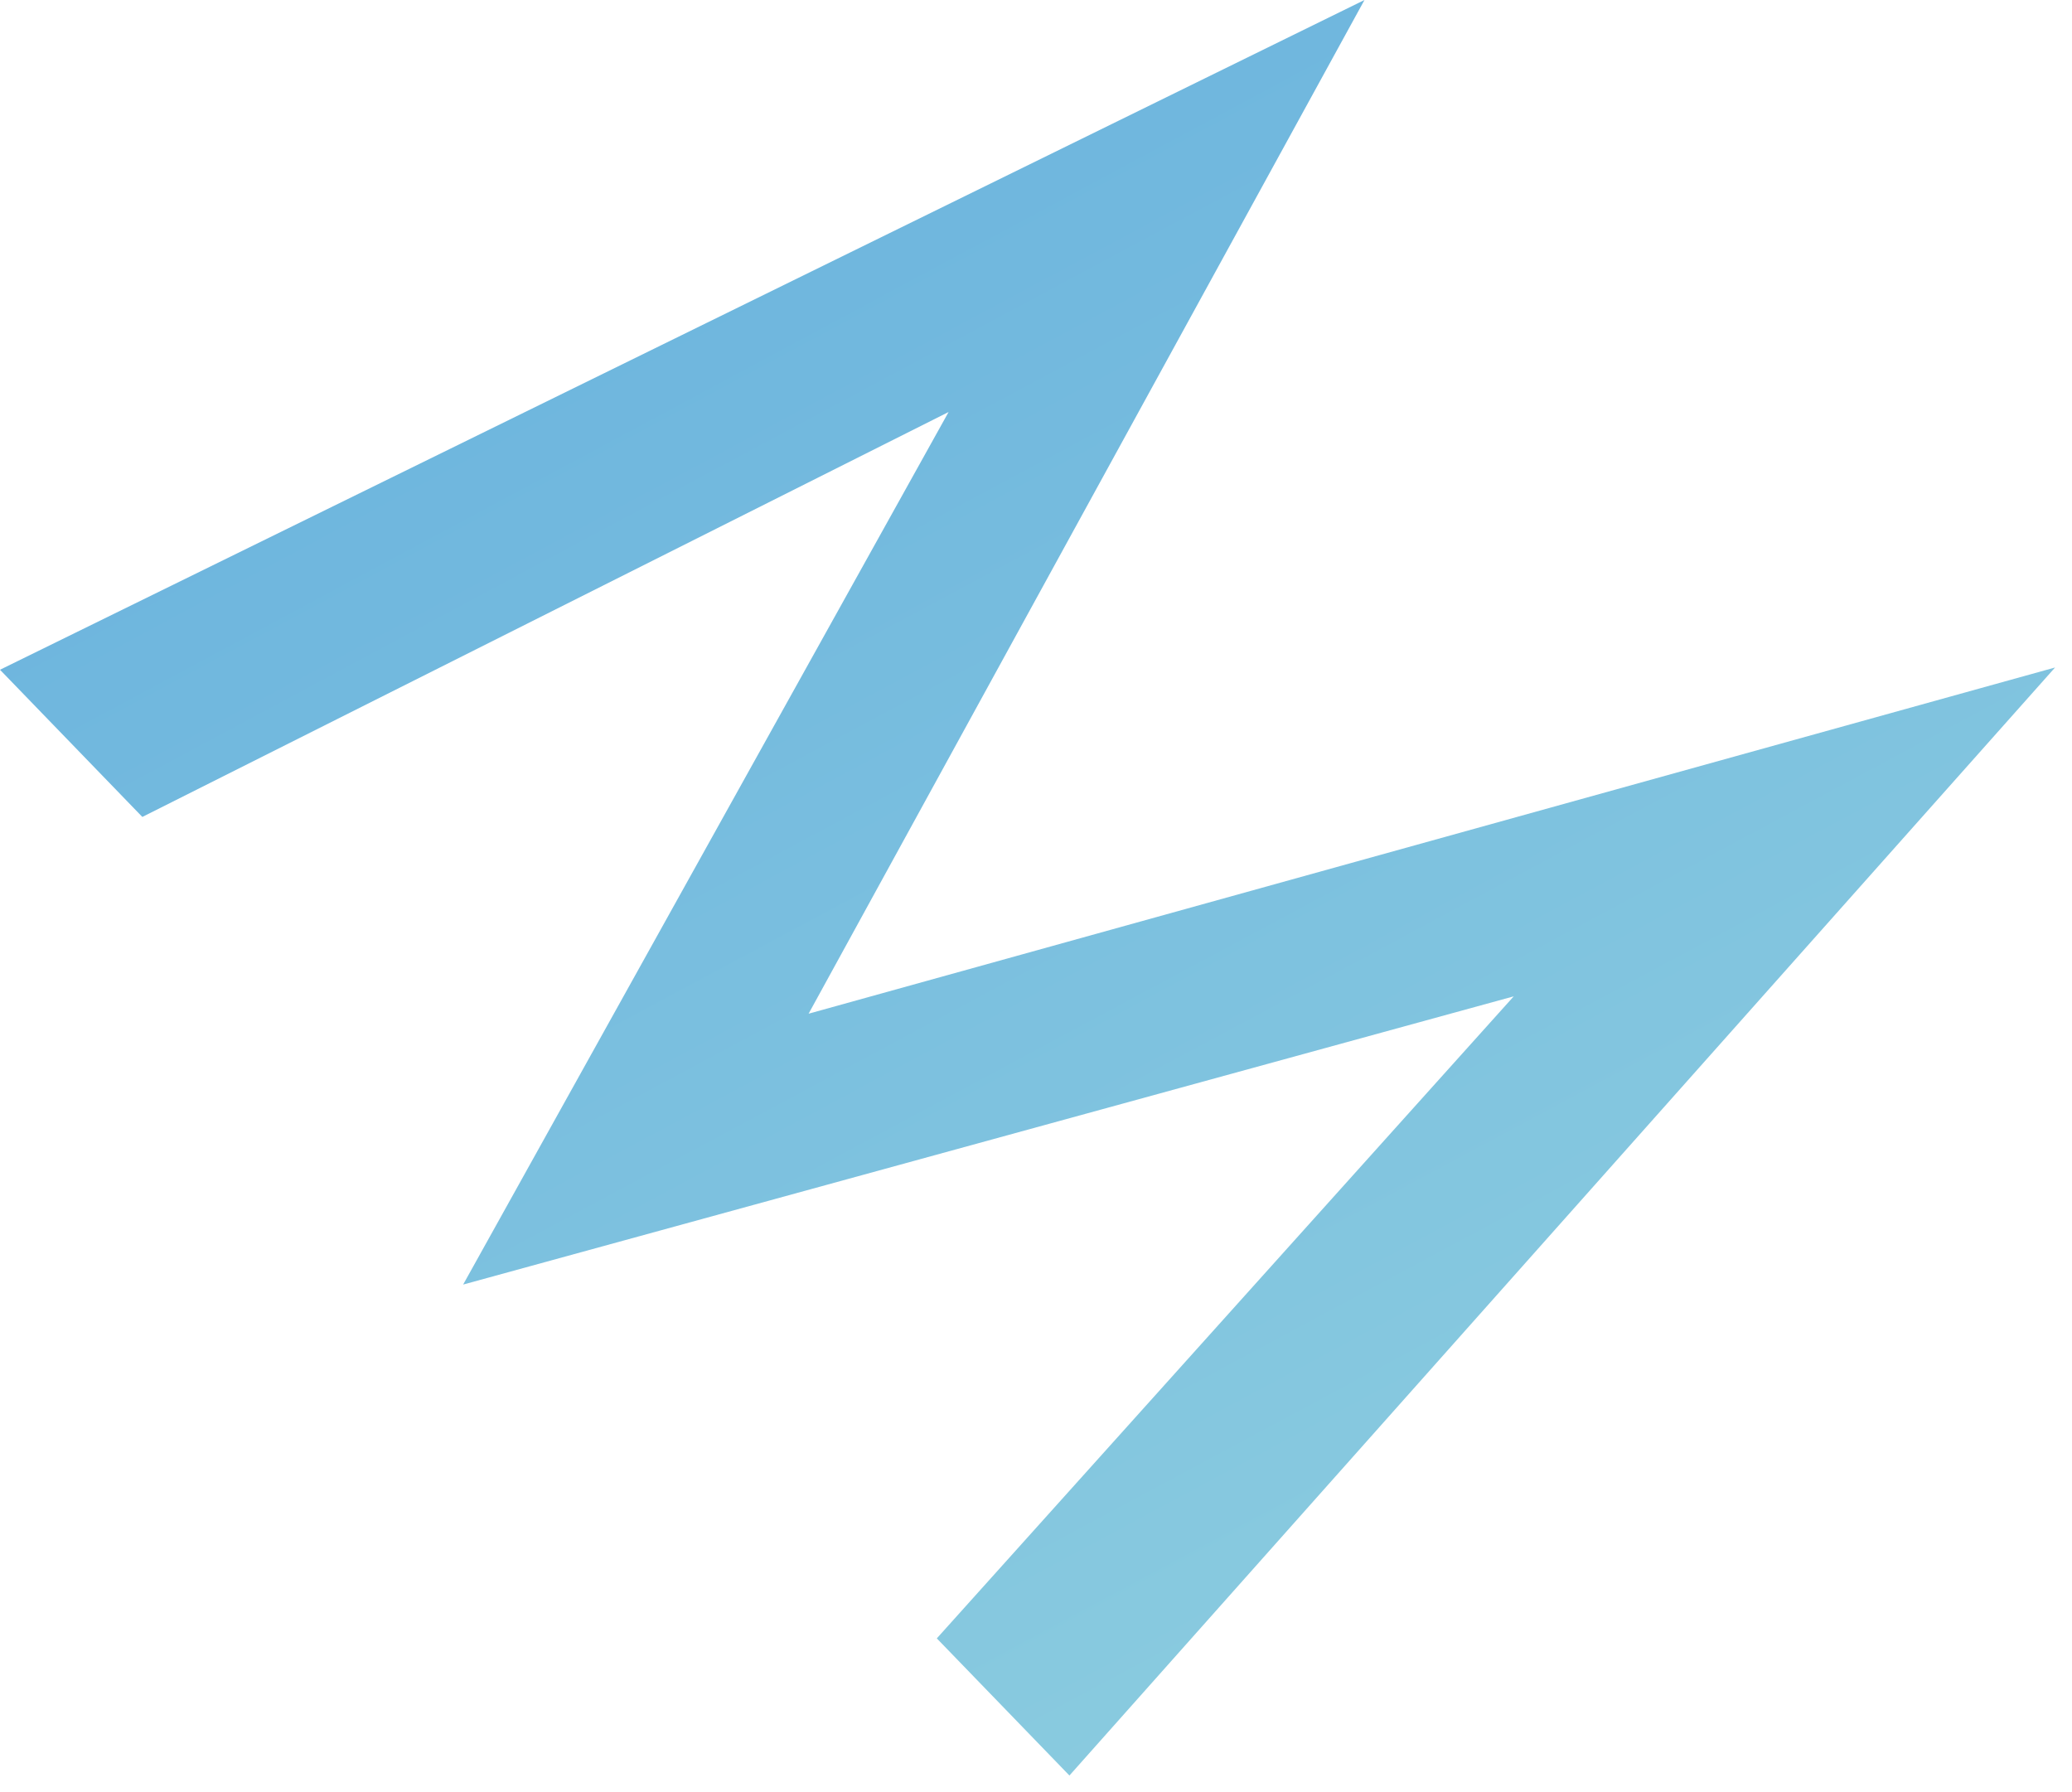 <svg width="111" height="96" viewBox="0 0 111 96" fill="none" xmlns="http://www.w3.org/2000/svg">
<path d="M110.094 35.755L57.291 95.11L50.186 87.764L81.092 53.372L24.811 68.811L50.817 22.071L7.625 43.761L-0 35.877L73.097 -0L43.318 54.301L110.094 35.755Z" fill="url(#paint0_linear_744_3)"/>
<defs>
<linearGradient id="paint0_linear_744_3" x1="-129.931" y1="-205.019" x2="90.27" y2="205.621" gradientUnits="userSpaceOnUse">
<stop stop-color="#1571DA"/>
<stop offset="1" stop-color="#AEE7E1"/>
</linearGradient>
</defs>
</svg>
